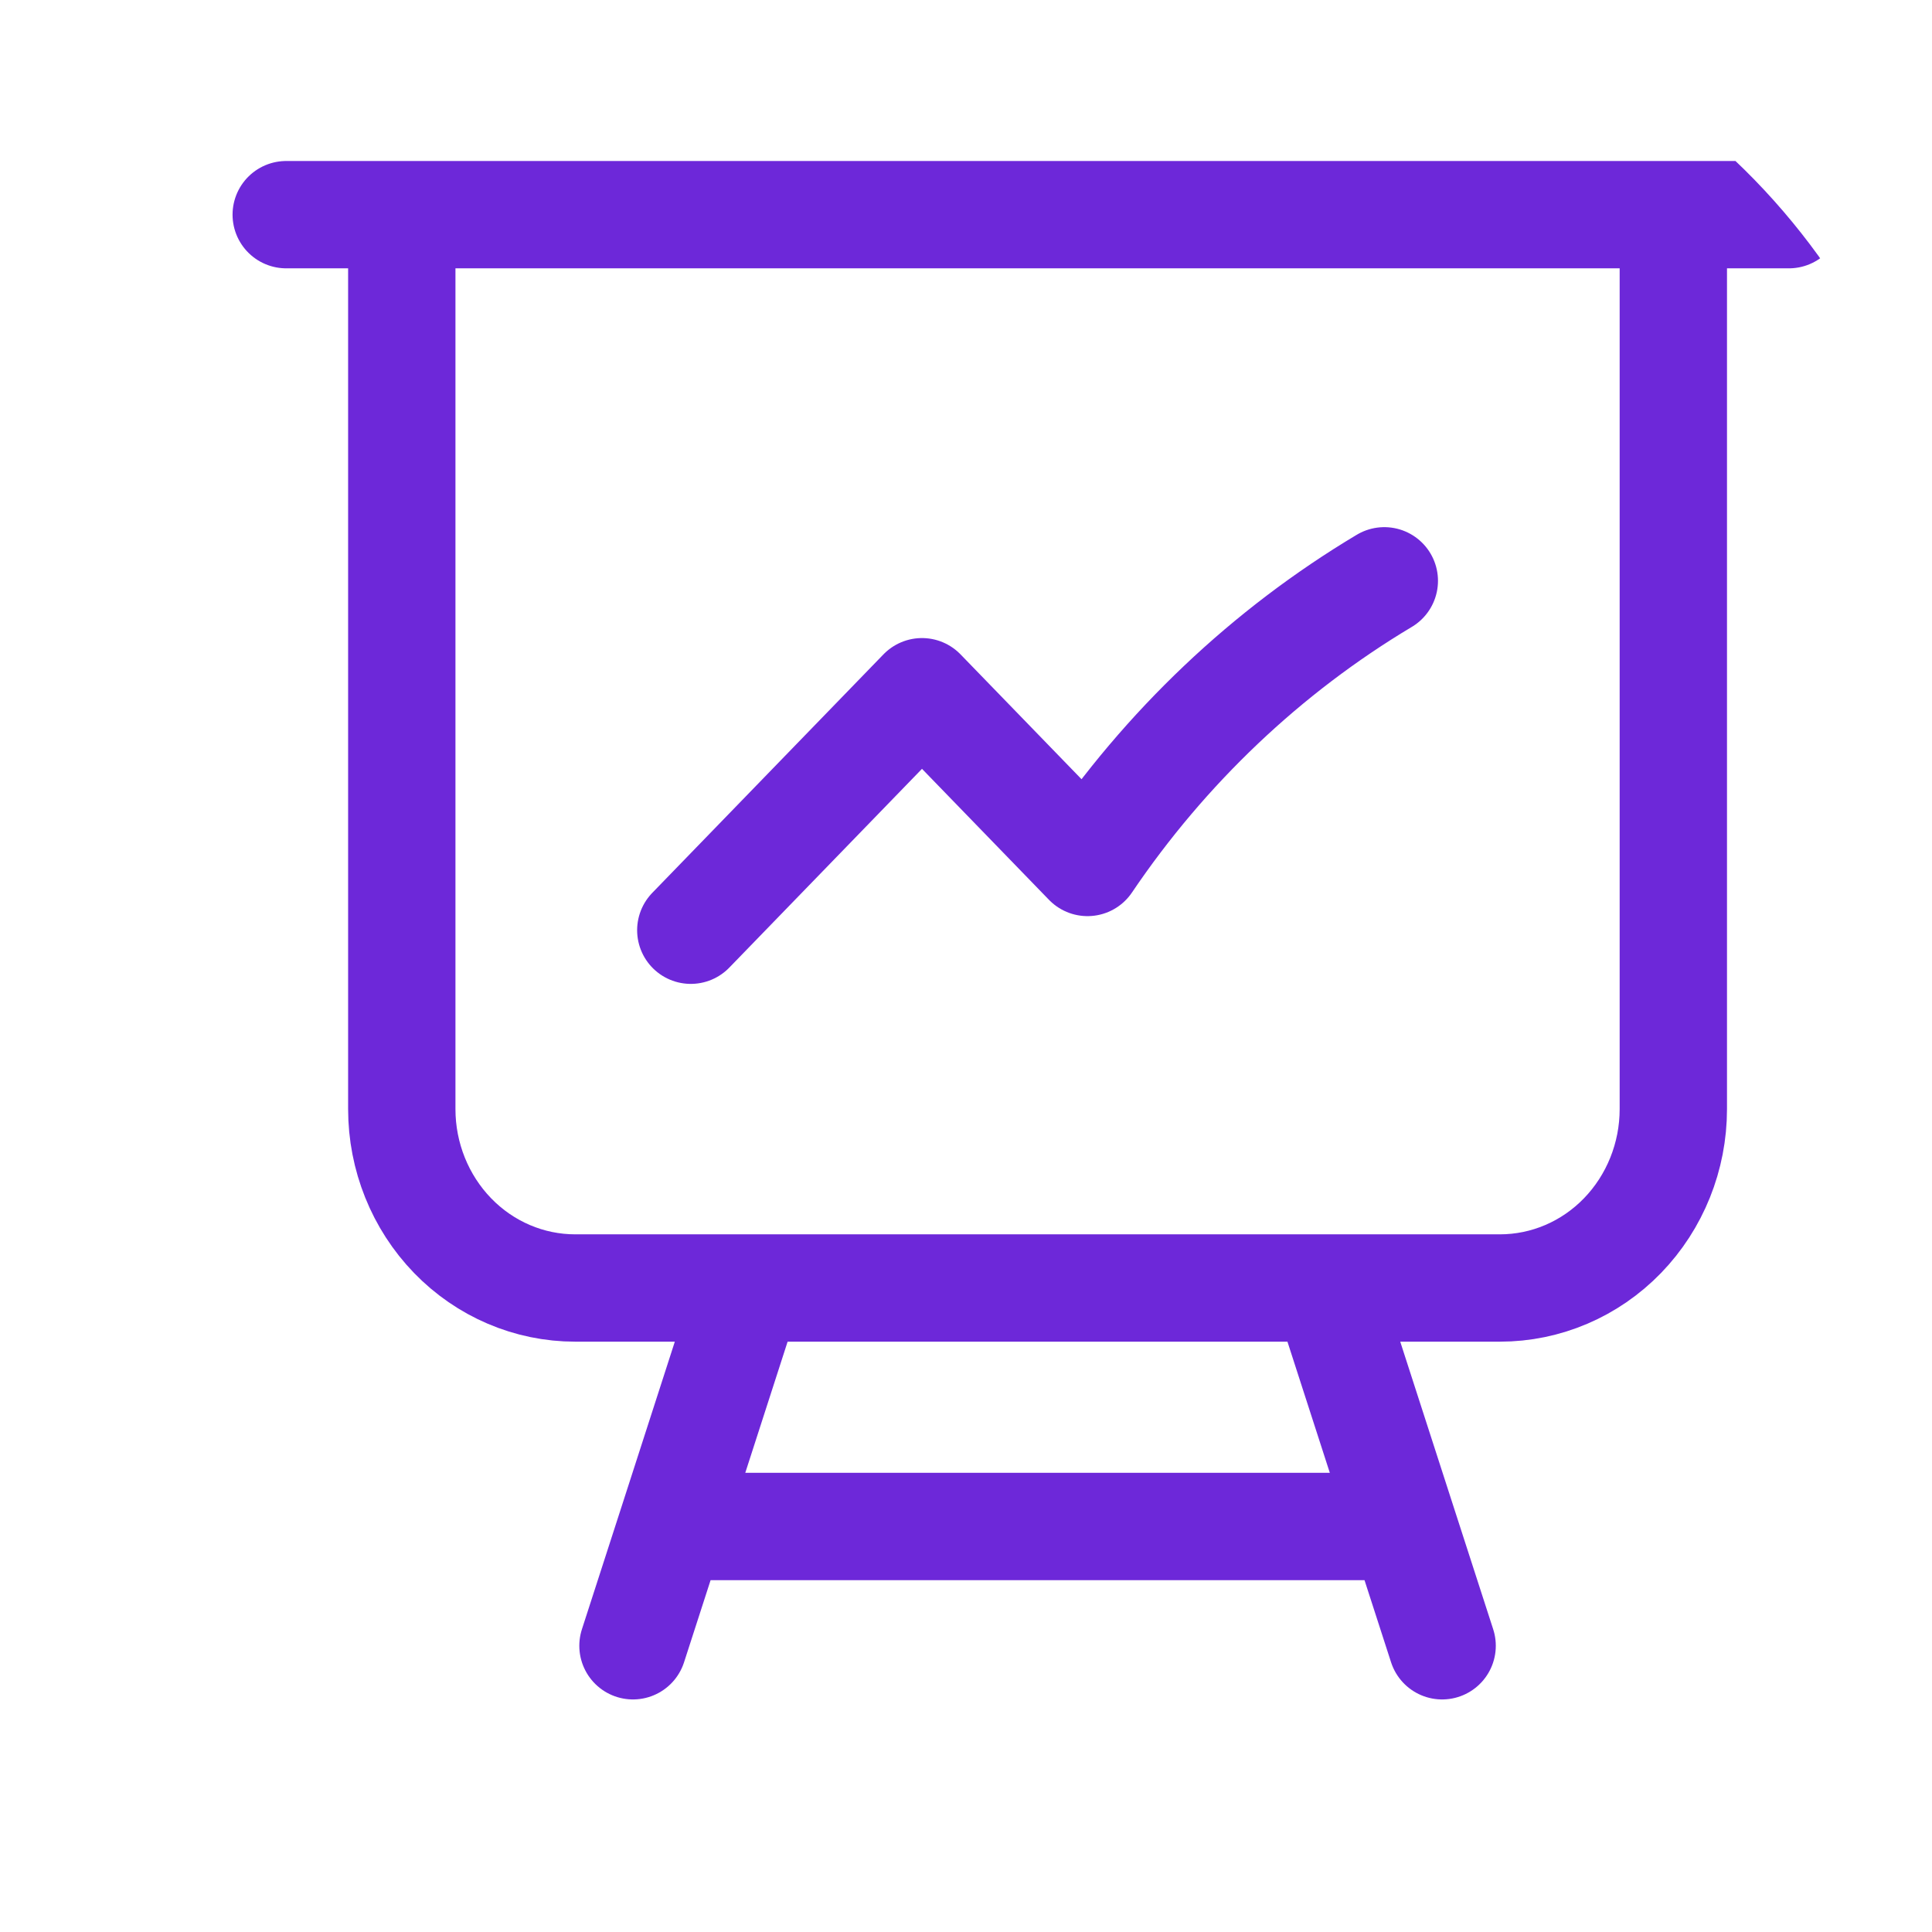 <svg width="27" height="27" viewBox="0 0 27 27" fill="none" xmlns="http://www.w3.org/2000/svg">
<g clip-path="url(#clip0_2024_2707)">
<g clip-path="url(#clip1_2024_2707)">
<path d="M5.615 3V15.5C5.615 16.163 5.871 16.799 6.325 17.268C6.779 17.737 7.396 18 8.038 18H10.461M5.615 3H4M5.615 3H23.385M10.461 18H18.538M10.461 18L9.385 21.333M23.385 3H25M23.385 3V15.5C23.385 16.163 23.129 16.799 22.675 17.268C22.221 17.737 21.604 18 20.962 18H18.538M18.538 18L19.615 21.333M9.385 21.333H19.615M9.385 21.333L8.846 23M19.615 21.333L20.154 23M9.654 13L12.885 9.667L15.198 12.053C16.285 10.444 17.701 9.1 19.346 8.117" stroke="#6D28D9" stroke-width="1.5" stroke-linecap="round" stroke-linejoin="round"/>
</g>
</g>
<defs>
<clipPath id="clip0_2024_2707">
<rect width="27" height="27" rx="8" fill="white"/>
</clipPath>
<clipPath id="clip1_2024_2707">
<rect width="27" height="27" fill="white"/>
</clipPath>
</defs>
</svg>
